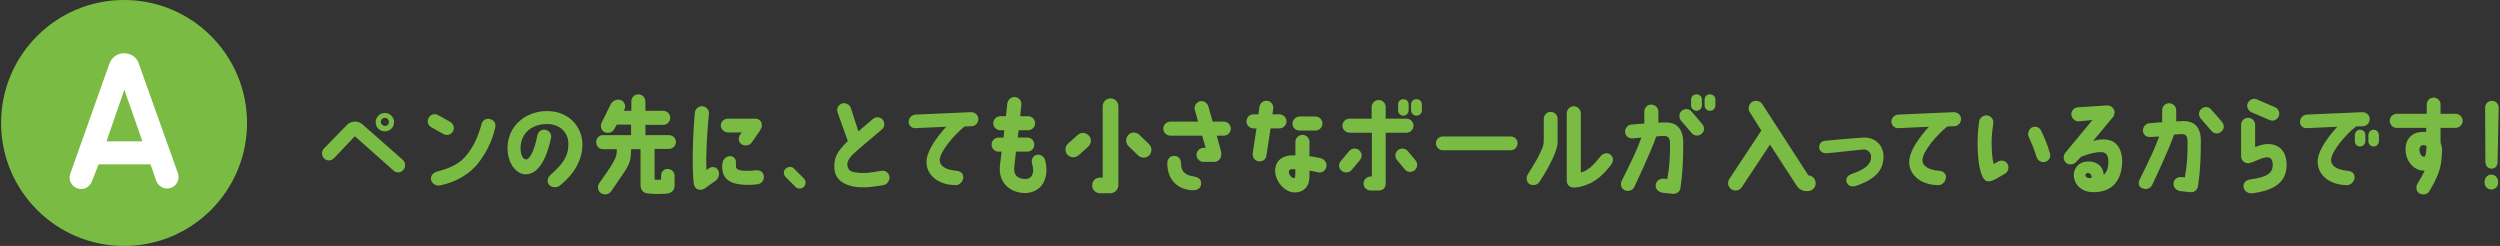 <?xml version="1.0" encoding="utf-8"?>
<!-- Generator: Adobe Illustrator 27.9.0, SVG Export Plug-In . SVG Version: 6.00 Build 0)  -->
<svg version="1.1" id="レイヤー_1" xmlns="http://www.w3.org/2000/svg" xmlns:xlink="http://www.w3.org/1999/xlink" x="0px"
	 y="0px" viewBox="0 0 925 91" style="enable-background:new 0 0 925 91;" xml:space="preserve">
<rect x="0" y="0" width="925" height="91" fill="#333333" stroke="none"/>
<style type="text/css">
	.st0{fill:#7ABC43;}
	.st1{fill:#FFFFFF;}
</style>
<g>
	<circle class="st0" cx="45.9" cy="45.5" r="45.5"/>
	<g>
		<g>
			<path class="st1" d="M51.3,23.4l14.5,40.6c0.8,2.2-0.3,4.7-2.5,5.5c-2.2,0.8-4.7-0.4-5.5-2.6l-2.1-6.1H36.5L34,67.1
				c-0.8,2.2-3.2,3.4-5.4,2.6c-2.2-0.8-3.4-3.2-2.6-5.4l14.5-40.8c0.8-2.3,3-3.8,5.4-3.8C48.4,19.7,50.6,21.2,51.3,23.4z M52.7,52.3
				L46,33.2l-6.6,19.1H52.7z"/>
		</g>
	</g>
	<g>
		<g>
			<path class="st0" d="M149.2,62.9c-0.9,1.1-2.6,1.2-3.6,0.2c-3.8-3.4-12.1-10.7-14.3-12.7c-1.6,1.6-5.7,6.1-7.8,8.2
				c-1,1-2.7,1-3.6,0c-1-1-1-2.7,0-3.7l8.5-8.7c1.6-1.6,4.1-1.6,5.7-0.2l15,13.2C150.1,60.2,150.2,61.8,149.2,62.9z M145.8,45.2
				c0,1.9-1.5,3.4-3.4,3.4c-1.9,0-3.4-1.5-3.4-3.4c0-1.9,1.5-3.4,3.4-3.4C144.2,41.7,145.8,43.3,145.8,45.2z M143.9,45.1
				c0-0.9-0.7-1.5-1.5-1.5c-0.9,0-1.5,0.7-1.5,1.5s0.7,1.5,1.5,1.5C143.2,46.7,143.9,46,143.9,45.1z"/>
			<path class="st0" d="M159.6,47.1c-1.3-0.7-1.7-2.3-1-3.5c0.7-1.3,2.3-1.7,3.5-1l4.5,2.5c1.2,0.7,1.7,2.3,1,3.5
				c-0.7,1.3-2.3,1.7-3.5,1L159.6,47.1z M183.2,47.4c-1.2,5.1-3.5,9.4-6.2,12.9c-3,3.8-7.8,7-14.2,8.3c-1.4,0.3-2.9-0.6-3.3-2
				c-0.3-1.6,0.8-2.7,2.1-3.1c5.7-1.4,9.1-3.5,11.2-6.3c2.5-3.2,4.1-6.6,5.4-11.4c0.4-1.4,1.9-2.2,3.2-1.7
				C183,44.5,183.6,45.9,183.2,47.4z"/>
			<path class="st0" d="M210.3,53.4c0.1-4.3-3.1-7.6-8.1-7.5c-6.3,0.1-9.5,4.2-9.6,8.6c0,2.5,0.7,4.4,2,4.5c1.3,0.1,3.1-3.1,4.2-8.8
				c0.3-1.4,1.4-2.4,2.8-2.2c1.5,0.2,2.6,1.5,2.3,2.9c-0.9,4.5-3.5,13.6-9.4,13.6c-3.4,0-6.9-4-6.7-10.2c0.2-7.5,6.4-13.1,14.4-13.2
				c8.7-0.1,13.3,6.3,13.3,12.3c0,5.1-2.4,10.5-8.4,15.3c-1.1,0.9-3.1,0.7-4-0.4c-0.7-0.9-0.7-2.5,0.6-3.6
				C208.1,60.8,210.3,58,210.3,53.4z"/>
			<path class="st0" d="M229.9,37.1c1.3,0.7,1.8,2.2,1.1,3.5l-0.2,0.4h2.8v-3.5c0-1.4,1.1-2.6,2.6-2.6c1.4,0,2.6,1.2,2.6,2.6V41h6.6
				c1.4,0,2.6,1.1,2.6,2.6c0,1.4-1.2,2.6-2.6,2.6h-6.6V50h8.7c1.4,0,2.6,1.1,2.6,2.5c0,1.4-1.2,2.6-2.6,2.6l-5.3,0v11.4
				c0.6,0,1.8,0,2.4,0v-1.5c0-1.4,1-2.5,2.4-2.5c1.4,0,2.6,1.1,2.6,2.5v3.7c0,1.4-0.9,2.7-2.7,2.9c-2.7,0.3-5.3,0.2-7.8-0.1
				c-1.4-0.5-2-1.3-2.1-2.8V55.2l-3.5,0v0.7c-0.1,3.4-0.5,4.4-2,7l-5.3,7.8c-1,1.4-2.6,1.5-3.8,0.8c-1.2-0.8-1.5-2.5-0.7-3.7
				c2.2-3.1,3.7-5.2,5.1-7.6c1-1.8,1.4-2.6,1.4-4.4c0,0,0-0.2,0-0.6h-5.1c-1.4,0-2.5-1.1-2.5-2.6c0-1.4,1-2.6,2.4-2.6h10.5v-3.9
				h-5.3l-0.9,1.6c-0.6,1.3-2.3,1.8-3.6,1.2c-1.3-0.6-1.7-2.2-1.1-3.5l3.5-7.1C227,37.1,228.6,36.5,229.9,37.1z"/>
			<path class="st0" d="M256.7,68c-0.7-5.5-0.4-17.8,0.4-26.3c0.1-1.4,1.4-2.5,2.8-2.4c1.4,0.1,2.5,1.3,2.4,2.7
				c-0.7,7.1-1.2,15.6-0.9,21c0.2-0.3,0.4-0.4,0.7-0.6c1-0.8,2.6-0.9,3.5,0.4c0.8,1.2,0.5,3.1-0.9,4.1l-3.9,2.8
				c-0.6,0.4-1.3,0.6-2,0.5C257.7,70.1,256.9,69.2,256.7,68z M281.9,46.5c0,0.7-0.3,0.9-0.7,1.8l-3.1,4.5c-0.9,1.1-2.6,1.4-3.8,0.5
				s-1.2-2.4-0.4-3.6l0.6-0.7l-5.1,0c-1.4,0-2.7-1.2-2.7-2.6c0-1.4,1.2-2.5,2.7-2.5h9.6C280.4,43.8,281.9,44.4,281.9,46.5z
				 M282.6,65.1c0.2,1.4-0.7,2.9-2.4,3.1c-1.7,0.2-3.2,0.2-4.3,0.2c-5-0.2-8.8-1.6-8.7-7c0-0.4,0.1-0.8,0.2-1.3
				c0.3-1.8,2-2.5,3.1-2.3c1,0.2,1.9,1,1.8,2.5c0,0.4,0,0.7,0,1.3c0,1,1.1,1.6,3.8,1.6c0.9,0,2.1,0,3.7-0.2
				C281.3,63,282.4,63.6,282.6,65.1z"/>
			<path class="st0" d="M290.7,65.5c-0.9-0.9-0.9-2.3,0-3.1s2.3-0.9,3.1,0l3.6,3.6c0.9,0.9,0.9,2.3,0,3.1c-0.9,0.9-2.3,0.9-3.1,0
				L290.7,65.5z"/>
			<path class="st0" d="M313.7,52.2l-3.8-10.6c-0.5-1.4,0.3-2.8,1.6-3.3c1.4-0.4,2.8,0.3,3.3,1.6l2.8,8.7c1.3-1.1,2.3-2,5.4-4.6
				c1.1-0.9,2.7-0.8,3.6,0.3c0.9,1.1,0.8,2.7-0.3,3.6c-7.4,6.3-7.2,6-10.5,9c-1.7,1.6-2.6,3.2-2.2,4.7c0.5,1.8,1.6,2.2,5.3,2.4
				c2.7,0.1,4.3-0.4,7.3-0.8c1.4-0.2,2.7,0.7,2.9,2.2c0.2,1.4-0.9,2.9-2.3,3.1c-3.2,0.5-5.1,0.9-8.1,0.8c-7.8-0.3-9.9-4-10-7.2
				C308.6,58.6,309.4,56.3,313.7,52.2z"/>
			<path class="st0" d="M336.2,45.1c0-1.4,1.1-2.6,2.5-2.7l20.6-0.9c1.1,0,2.6,0.7,2.7,2.5c0,1.4-1.1,2.7-2.5,2.7l-2.6,0.1
				c-3.9,3.1-9,9.1-9.2,12.3c-0.1,1.9,1.5,3.7,6.2,4.1c1.4,0.1,2.5,0.9,2.5,2.4c0,1.4-1.3,2.9-2.7,2.9c-7,0-11.6-4.3-10.8-9.7
				c0.5-3.7,4-8.4,7.2-11.9l-11.1,0.5C337.4,47.6,336.2,46.5,336.2,45.1z"/>
			<path class="st0" d="M371.3,50.9c0.1-0.9,0.2-1.8,0.3-2.7h-1.5c-1.4,0-2.6-1.2-2.6-2.6c0-1.4,1.2-2.6,2.6-2.6h2.1
				c0.2-1.5,0.3-3.1,0.5-4.7c0.2-1.4,1.4-2.5,2.9-2.4c1.4,0.2,2.5,1.4,2.3,2.9c-0.2,1.4-0.3,2.8-0.4,4.2h2.9c1.4,0,2.6,1.1,2.6,2.6
				c0,1.4-1.2,2.6-2.6,2.6h-3.5c-0.1,0.9-0.2,1.8-0.3,2.7h3.5c1.5,0,2.6,1.2,2.6,2.6c0,1.4-1.1,2.6-2.6,2.6h-4.2l-0.6,5.6
				c-0.5,4.2,2.7,4.6,4.4,4.5c2.6-0.2,3-2.9,2.2-5.5c-0.5-1.8,0.3-3,1.6-3.4c1.6-0.4,3,0.8,3.3,2.3c0.8,3.4,0.4,6.6-1.3,8.9
				c-1.3,1.7-3.3,2.7-5.6,2.9c-5.8,0.3-10.7-3.6-9.9-10.3l0.6-5h-1.1c-1.5,0-2.6-1.1-2.6-2.6c0-1.4,1.1-2.6,2.6-2.6H371.3z"/>
			<path class="st0" d="M394.9,57.2c-1-1.2-0.9-3,0.3-4.1l3.6-3.2c1.2-1.1,3-0.9,4.1,0.3c1.1,1.2,0.9,3-0.3,4.1l-3.6,3.2
				C397.8,58.5,396,58.4,394.9,57.2z M404.1,68.6c0-1.5,1.1-2.9,2.9-2.9h1V39.3c0-1.6,1.3-2.9,2.9-2.9c1.6,0,2.9,1.3,2.9,2.9v29.1
				c0,1.9-1.5,3.1-3,3.1H407C405.4,71.5,404.1,70.2,404.1,68.6z M425.2,53.4c1.1,1.1,1.1,2.9,0,4.1c-1.1,1.1-2.9,1.1-4.1,0l-3.6-3.5
				c-1.1-1.1-1.1-2.9,0-4.1s2.9-1.1,4.1,0L425.2,53.4z"/>
			<path class="st0" d="M455.4,47.6c0,1.4-1.2,2.6-2.6,2.6h-2.6l1.6,5.9c0.5,2.2-0.9,3.8-2.5,3.8h-4c-1.4,0-2.6-1.2-2.6-2.6
				c0-1.4,1.2-2.6,2.6-2.6h0.8l-1.3-4.5H433c-1.4,0-2.6-1.2-2.6-2.6c0-1.4,1.2-2.6,2.6-2.6h10.3l-1.2-4.3c-0.4-1.4,0.5-2.8,1.8-3.2
				c1.4-0.4,2.8,0.5,3.2,1.9l1.6,5.6h4C454.2,45,455.4,46.1,455.4,47.6z M431.9,60.4c0-1.4,0.9-2.9,2.9-2.7c0.9,0.1,2.2,0.7,2.2,3
				c0,3.1,2,4.1,4.3,4.5c1.8,0.3,3.1,0.9,3.1,2.5c0.1,1.6-1,2.7-2.9,2.7C436.4,70.3,431.9,67.1,431.9,60.4z"/>
			<path class="st0" d="M465.7,59.7c-1.4-0.2-2.4-1.5-2.2-3l1.4-9.2h-1.1c-1.4,0-2.6-1.1-2.6-2.6c0-1.4,1.1-2.6,2.6-2.6h1.8l0.4-2.8
				c0.2-1.4,1.5-2.4,2.9-2.2c1.4,0.2,2.4,1.5,2.2,2.9l-0.3,2.1h2.6c1.4,0,2.6,1.2,2.6,2.6c0,1.4-1.2,2.6-2.6,2.6h-3.3l-1.5,9.9
				C468.5,58.9,467.2,59.9,465.7,59.7z M490.8,61.5c-0.2,1.4-1.3,2.5-2.9,2.3c-0.8-0.1-2.6-0.6-3.4-0.7c0,0.6,0,2.5,0,2.5
				c-0.1,3.3-2,5.6-5.5,5.6c-3.8,0-7.4-4.4-7.2-8.4c0.2-2.7,1.9-5.2,6.2-5.3c0.4,0,0.9,0,1.3,0c0-1.6,0-3.7,0-5
				c0-1.4,1.2-2.6,2.6-2.6c1.4,0,2.6,1.1,2.6,2.6c0,1.4,0,3.6,0,5.3c1,0.1,2.7,0.4,4,0.7C490.1,58.9,491,60.2,490.8,61.5z
				 M479.3,62.7c-0.5-0.1-0.8-0.1-1.2-0.1c-0.6,0-1.1,0.2-1.2,0.7c-0.2,1.4,1.1,2.6,1.9,2.6c0.2,0,0.4-0.2,0.4-0.7
				C479.3,64.7,479.3,63.5,479.3,62.7z M480.9,43.1l5.8,0c1.4,0,2.6,1.2,2.6,2.6c0,1.4-1.2,2.6-2.6,2.6h-5.9c-1.4,0-2.6-1.1-2.6-2.6
				C478.3,44.3,479.4,43.1,480.9,43.1z"/>
			<path class="st0" d="M496.4,63.2c-1.1-0.9-1.3-2.5-0.3-3.6l3.1-3.7c0.9-1.1,2.6-1.3,3.7-0.3c1.1,0.9,1.2,2.5,0.3,3.6l-3.1,3.7
				C499.2,64,497.5,64.1,496.4,63.2z M496.7,46.5c0-1.4,1.2-2.6,2.6-2.6h8.2v-4.3c0-1.4,1.2-2.6,2.6-2.6c1.5,0,2.6,1.2,2.6,2.6v4.3
				h7.7c1.4,0,2.6,1.2,2.6,2.6c0,1.4-1.2,2.6-2.6,2.6h-7.7V68c0,1.1-0.7,2.5-2.6,2.5h-2.9c-1.5,0-2.7-1.2-2.7-2.6
				c0-1.4,1.2-2.6,2.7-2.6h0.4V49.1h-8.2C497.9,49.1,496.7,47.9,496.7,46.5z M523.8,59.4c0.9,1.1,0.7,2.7-0.4,3.6
				c-1.1,0.9-2.7,0.8-3.6-0.3l-2.9-3.5c-0.9-1.1-0.8-2.7,0.3-3.6c1.1-0.9,2.7-0.8,3.7,0.3L523.8,59.4z M521.2,38.6v2.2
				c0,1.1-0.9,2-2,2c-1.1,0-1.9-0.9-1.9-2v-2.2c0-1.1,0.9-1.9,1.9-1.9C520.3,36.7,521.2,37.5,521.2,38.6z M526.1,38.6v2.2
				c0,1.1-0.9,2-2,2c-1.1,0-2-0.9-2-2v-2.2c0-1.1,0.9-1.9,2-1.9C525.2,36.7,526.1,37.5,526.1,38.6z"/>
			<path class="st0" d="M531.3,53c0-1.4,1.1-2.5,2.5-2.5h25.2c1.4,0,2.5,1.1,2.5,2.5s-1.1,2.6-2.5,2.6h-25.2
				C532.5,55.6,531.3,54.4,531.3,53z"/>
			<path class="st0" d="M565.9,68.1c-1.2-0.8-1.3-2.4-0.6-3.6c2.9-4.7,3.8-6,5.4-9.8c0.4-1,0.5-1.8,0.5-3.5c0-2.8,0-3.9,0-7.2
				c0-1.4,1.1-2.6,2.5-2.6c1.4,0,2.6,1.1,2.6,2.5c0,4.1,0,7.2,0,9.1c-0.1,2.3-2.3,7.6-6.7,14.3C568.9,68.5,567.1,68.8,565.9,68.1z
				 M596,57.3c1,1,1.1,2.4,0,3.8c-2.4,3.1-4.4,4.9-7,6.4c-1.3,0.7-3.9,1.8-6.7,1.9c-1.5,0-2.6-0.9-2.6-2.7V41.9
				c0-1.4,1.2-2.6,2.6-2.6c1.4,0,2.6,1.2,2.6,2.6v21.9c0.8-0.2,1.3-0.4,1.7-0.6c2.2-1.3,3.3-2.5,5.7-5.5
				C593.3,56.6,594.9,56.3,596,57.3z"/>
			<path class="st0" d="M600,67c4.1-8.3,5.6-11.3,7.3-16.1l-3.3,0.3c-1.4,0.1-2.7-0.9-2.7-2.4c-0.1-1.4,1-2.7,2.4-2.7
				c0,0,3-0.3,4.7-0.4c0-1.1,0-2.9,0-4.4c0,0,0,0,0,0c0-1.4,1.1-2.6,2.5-2.6c1.4,0,2.7,1.1,2.7,2.6c0,1.3,0,2.9,0,4.1
				c1.1-0.1,1.1-0.1,2.4-0.1c4.4-0.1,6.8,2.3,6.8,7.7c0,5.4-0.2,11-1,16.3c-0.2,1.7-1.4,2.5-2.9,2.4l-3.9-0.4
				c-1.6-0.4-2.5-1.4-2.4-2.9c0.2-1.4,1.4-2.4,2.9-2.3l1.4,0.1c0.7-3.6,1.1-8.5,1-13.2c0-1.8-0.6-2.7-2.2-2.7c-2,0.1-1.3,0-2.9,0.2
				c-2,5.9-8.1,18.6-8.1,18.6c-0.5,1.3-2.2,1.9-3.5,1.3C599.9,69.9,599.4,68.3,600,67z M629.9,46c0.9,1.1,0.8,2.7-0.4,3.6
				c-1.1,0.9-2.7,0.7-3.6-0.4c-1.3-1.5-2.7-3.2-3.9-4.5c-0.9-1.1-0.8-2.7,0.2-3.7c1.1-0.9,2.7-0.9,3.6,0.2
				C627.1,42.7,628.6,44.4,629.9,46z M629.7,36.8V39c0,1.1-0.9,2-2,2s-2-0.9-2-2v-2.2c0-1.1,0.9-1.9,2-1.9S629.7,35.7,629.7,36.8z
				 M634.7,36.8V39c0,1.1-0.9,2-2,2c-1.1,0-2-0.9-2-2v-2.2c0-1.1,0.9-1.9,2-1.9C633.8,34.9,634.7,35.7,634.7,36.8z"/>
			<path class="st0" d="M671.8,67.8c0,1.6-1.3,2.9-2.8,2.9h-0.9c-1.7-0.2-2.6-0.9-3.4-2.1l-9.8-15.1l-10.4,15.7
				c-0.8,1.3-2.5,1.7-3.8,0.9s-1.7-2.5-0.9-3.8l11.9-18l-4.3-6.8c-0.8-1.3-0.4-3,0.9-3.8c1.3-0.8,3-0.4,3.8,0.9l17,26.3
				C670.6,64.9,671.8,66.3,671.8,67.8z"/>
			<path class="st0" d="M696.9,58c0,5.1-3.3,8.5-10.3,10.8c-1.9,0.6-3.1-0.4-3.4-1.6c-0.3-1,0.3-2.4,2.1-2.9c7-2.4,7-5.1,7-6.3
				c0-1.4-1.1-2.7-2.7-2.7c-2.7,0.2-10.6,1.2-14,1.4c-0.5,0.1-2.4-0.4-2.5-2.1c-0.1-1.3,0.8-2.4,2.1-2.5c3.7-0.4,10.1-0.9,14.1-1.2
				C693.4,50.7,696.9,53.3,696.9,58z"/>
			<path class="st0" d="M699.8,45.1c0-1.4,1.1-2.6,2.5-2.7l20.6-0.9c1.1,0,2.6,0.7,2.7,2.5c0,1.4-1.1,2.7-2.5,2.7l-2.6,0.1
				c-3.9,3.1-9,9.1-9.2,12.3c-0.1,1.9,1.5,3.7,6.2,4.1c1.4,0.1,2.5,0.9,2.5,2.4c0,1.4-1.3,2.9-2.7,2.9c-7,0-11.6-4.3-10.8-9.7
				c0.5-3.7,4-8.4,7.2-11.9l-11.1,0.5C701.1,47.6,699.9,46.5,699.8,45.1z"/>
			<path class="st0" d="M731.7,53.7c0-3.1,0.2-6,0.6-8.8c0.2-1.4,1.6-2.4,3-2.2c1.4,0.2,2.4,1.5,2.2,2.9c-0.3,2.5-0.7,5.1-0.6,7.8
				c0.1,2.6,0.1,4.9,0.8,7.3c0.6-0.4,1.1-0.7,1.5-0.9c1.3-0.7,2.9-0.4,3.6,0.9c0.7,1.3,0.2,2.9-1,3.6c-2.8,1.6-4.9,3-6.2,2.8
				C733.5,67.2,731.8,62.4,731.7,53.7z M750.7,50.8c-0.6-1.3-0.2-2.8,1-3.6c1.2-0.7,2.9-0.2,3.5,1.1c1.4,2.9,2.4,5.4,3.3,8.5
				c0.4,1.4-0.5,2.8-1.8,3.1c-1.4,0.4-2.8-0.5-3.2-1.9C752.7,55.5,751.7,52.9,750.7,50.8z"/>
			<path class="st0" d="M785.2,60c-0.2,6.5-3.4,11.2-10.8,11.1c-4.2,0-7.2-2.9-7.1-6.6c0.1-2.2,1.8-4.5,4.6-4.7
				c3.9-0.4,6.3,1.8,6.5,4.9c1.5-1.4,1.7-3.3,1.7-5c0-2.7-1.3-3.4-2.7-3.4c-2.1-0.1-4.5,0.6-7.4,1.7l-1.7,1.8
				c-0.9,1.1-2.6,1.4-3.8,0.5c-1.1-0.9-1.2-2.6-0.4-3.7l10.1-12.2l-5.1,0.5c-1.4,0-2.6-1.1-2.7-2.6c0-1.4,1.1-2.6,2.5-2.6l10.8-0.7
				c1.4,0,2.6,1.1,2.7,2.5c0,0.4-0.2,1.3-0.5,1.7l-7.5,9c1.3-0.4,2.2-0.6,3.7-0.6C782.6,51.4,785.3,54.6,785.2,60z M773.9,65.8
				c0.1-0.9-0.5-1.8-1.3-1.8c-0.5,0-0.9,0.3-1,0.7C771.5,65.4,772.4,66.1,773.9,65.8z"/>
			<path class="st0" d="M791.6,66.6c4.1-8.3,5.5-11.3,7.3-16.1l-3.3,0.2c-1.4,0.1-2.7-0.9-2.7-2.3c-0.1-1.4,1-2.7,2.4-2.8
				c0,0,3.1-0.3,4.7-0.4c0-1.1,0-2.9,0-4.3c0,0,0,0,0-0.1c0-1.4,1.1-2.6,2.5-2.6c1.5,0,2.7,1.1,2.7,2.6c0,1.3,0,2.9,0,4.1
				c1.1,0,1.1-0.1,2.4-0.1c4.4-0.1,6.8,2.3,6.7,7.6c0,5.4-0.2,11-1,16.3c-0.3,1.7-1.4,2.5-2.9,2.4l-3.8-0.4
				c-1.6-0.4-2.5-1.4-2.4-2.9c0.1-1.4,1.4-2.4,2.9-2.3l1.3,0.1c0.7-3.6,1.1-8.5,1-13.3c0-1.8-0.6-2.7-2.1-2.7
				c-2,0.1-1.3,0.1-2.9,0.2c-2,5.9-8.1,18.6-8.1,18.6c-0.6,1.3-2.2,1.9-3.5,1.3C791.4,69.4,791,67.9,791.6,66.6z M822.2,45.2
				c0.9,1.1,0.8,2.7-0.4,3.6c-1.1,0.9-2.7,0.7-3.6-0.4c-1.3-1.5-2.7-3.1-3.9-4.5c-0.9-1.1-0.9-2.7,0.2-3.6c1.1-1,2.7-0.9,3.6,0.2
				C819.4,41.9,820.9,43.6,822.2,45.2z"/>
			<path class="st0" d="M831.8,43.6c1.4,0,2.6,1.1,2.6,2.6v8.2c1.9-0.7,3.5-1.2,5.1-1.1c5,0.2,6.9,4.2,6.5,8.9
				c-0.7,6.7-6.9,8.5-12.5,9.3c-1.6,0.2-3.3-0.7-3.4-2.5c-0.1-1.4,0.9-2.4,2.5-2.6c4.3-0.7,7.6-1.4,8.2-4.3c0.4-2.1-0.2-3.8-1.7-3.9
				c-2-0.2-5.7,2.2-7.3,2.2c-1.5,0-2.6-1.2-2.6-2.6V46.2C829.2,44.7,830.4,43.6,831.8,43.6z M833,41.5c-1.3-0.6-1.9-2.2-1.3-3.4
				c0.6-1.3,2.2-1.9,3.4-1.3l6.7,2.9c1.3,0.6,1.9,2.1,1.3,3.4c-0.6,1.3-2.1,1.9-3.4,1.3L833,41.5z"/>
			<path class="st0" d="M851,45.1c0-1.4,1.1-2.6,2.5-2.7l20.6-0.9c1.1,0,2.6,0.7,2.7,2.5c0,1.4-1.1,2.7-2.5,2.7l-2.6,0.1
				c-3.9,3.1-9,9.1-9.2,12.3c-0.1,1.9,1.5,3.7,6.2,4.1c1.4,0.1,2.5,0.9,2.5,2.4c0,1.4-1.3,2.9-2.7,2.9c-7,0-11.6-4.3-10.9-9.7
				c0.5-3.7,4-8.4,7.2-11.9l-11.1,0.5C852.2,47.6,851,46.5,851,45.1z M875.2,50v2.2c0,1.1-0.9,2-2,2c-1.1,0-1.9-0.9-1.9-2V50
				c0-1.1,0.9-2,1.9-2C874.4,48,875.2,48.9,875.2,50z M880.2,50v2.2c0,1.1-0.9,2-2,2c-1.1,0-1.9-0.9-1.9-2V50c0-1.1,0.9-2,1.9-2
				C879.3,48,880.2,48.9,880.2,50z"/>
			<path class="st0" d="M884.2,44.7c0-1.4,1.2-2.6,2.6-2.6h11.1c0-1.2,0-2.4,0-3.4c0-1.4,1.1-2.6,2.5-2.6c1.4,0,2.6,1.1,2.6,2.5
				c0,0.9,0,2.2,0,3.5h5.6c1.4,0,2.6,1.2,2.6,2.6c0,1.4-1.2,2.6-2.6,2.6h-5.6c0,2,0,4,0,5.5c0.4,1.1,0.7,2,0.5,3.9
				c-0.2,4.5-0.7,7.4-4.6,14c-0.7,1.3-2.6,1.6-3.8,0.8c-1.2-0.8-1.3-2.4-0.6-3.6c1-1.6,2.1-3.5,2.6-4.8c0,0,0,0-0.1,0
				c-3.4,0.2-6.5-2.9-6.9-6.9c-0.4-4.5,2-7.1,5.9-7.4c0.4,0,1,0,1.7,0c0-0.5,0-1,0-1.5h-11.1C885.4,47.3,884.2,46.1,884.2,44.7z
				 M897.8,54c-0.5-0.2-0.5-0.3-1.3-0.3c-0.7,0-1.3,0.7-1.3,1.5c0,1.7,0.8,2.8,1.7,2.8C897.5,58,897.8,56.3,897.8,54z"/>
			<path class="st0" d="M924.3,67.2v0.4c0,1.4-1.1,2.5-2.5,2.5c-1.4,0-2.5-1.1-2.5-2.5v-0.4c0-1.4,1.1-2.6,2.5-2.6
				S924.3,65.8,924.3,67.2z M919.5,39.8c0-1.4,1.1-2.5,2.5-2.5s2.5,1.1,2.5,2.5l-0.4,20.1c0,1.4-0.8,2.5-2.2,2.5s-2.3-1.1-2.3-2.5
				L919.5,39.8z"/>
		</g>
	</g>
</g>
</svg>
